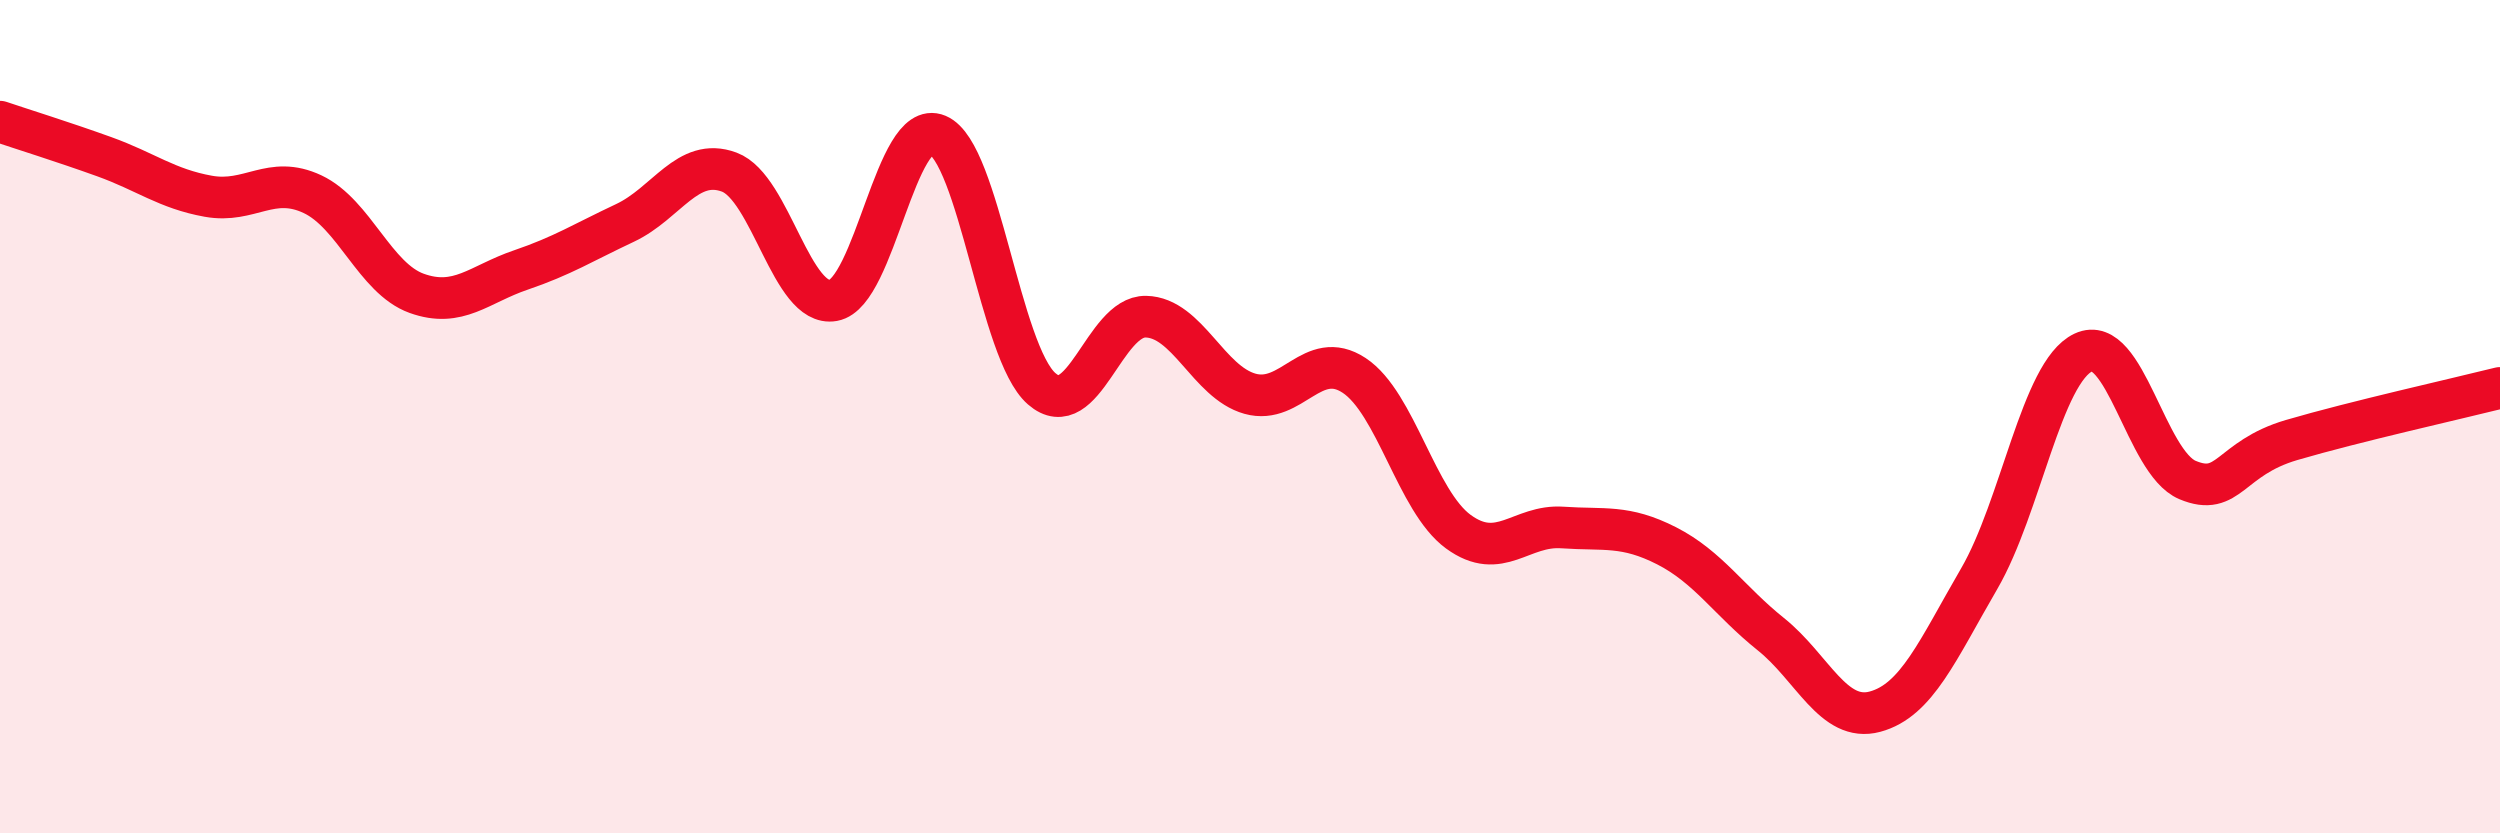 
    <svg width="60" height="20" viewBox="0 0 60 20" xmlns="http://www.w3.org/2000/svg">
      <path
        d="M 0,2.92 C 0.5,3.09 1.5,3.4 2.5,3.76 C 3.5,4.12 4,4.53 5,4.71 C 6,4.89 6.5,4.19 7.5,4.66 C 8.5,5.13 9,6.68 10,7.04 C 11,7.4 11.5,6.82 12.5,6.48 C 13.5,6.14 14,5.82 15,5.35 C 16,4.88 16.5,3.76 17.5,4.13 C 18.5,4.5 19,7.39 20,7.21 C 21,7.03 21.5,2.82 22.5,3.24 C 23.5,3.66 24,8.46 25,9.33 C 26,10.2 26.5,7.58 27.5,7.6 C 28.5,7.62 29,9.17 30,9.45 C 31,9.73 31.5,8.35 32.5,9.01 C 33.5,9.67 34,12.03 35,12.76 C 36,13.49 36.5,12.59 37.5,12.66 C 38.5,12.73 39,12.59 40,13.1 C 41,13.61 41.5,14.42 42.5,15.22 C 43.5,16.02 44,17.35 45,17.08 C 46,16.81 46.5,15.61 47.5,13.89 C 48.5,12.17 49,8.93 50,8.46 C 51,7.99 51.5,11.1 52.5,11.52 C 53.5,11.94 53.5,11 55,10.56 C 56.5,10.12 59,9.56 60,9.31L60 20L0 20Z"
        fill="#EB0A25"
        opacity="0.1"
        stroke-linecap="round"
        stroke-linejoin="round"
      />
      <path
        d="M 0,2.92 C 0.5,3.09 1.5,3.4 2.5,3.76 C 3.5,4.12 4,4.53 5,4.71 C 6,4.89 6.5,4.19 7.5,4.66 C 8.5,5.13 9,6.68 10,7.04 C 11,7.4 11.5,6.82 12.5,6.48 C 13.5,6.14 14,5.82 15,5.35 C 16,4.88 16.5,3.76 17.5,4.13 C 18.5,4.5 19,7.39 20,7.21 C 21,7.03 21.5,2.82 22.5,3.24 C 23.5,3.66 24,8.46 25,9.33 C 26,10.2 26.5,7.58 27.5,7.6 C 28.5,7.62 29,9.17 30,9.45 C 31,9.73 31.5,8.35 32.5,9.01 C 33.5,9.67 34,12.03 35,12.76 C 36,13.49 36.5,12.59 37.5,12.66 C 38.5,12.73 39,12.59 40,13.1 C 41,13.61 41.5,14.42 42.5,15.22 C 43.5,16.02 44,17.35 45,17.08 C 46,16.81 46.5,15.61 47.5,13.89 C 48.5,12.17 49,8.93 50,8.46 C 51,7.99 51.5,11.1 52.5,11.52 C 53.5,11.94 53.5,11 55,10.56 C 56.5,10.12 59,9.56 60,9.31"
        stroke="#EB0A25"
        stroke-width="1"
        fill="none"
        stroke-linecap="round"
        stroke-linejoin="round"
      />
    </svg>
  